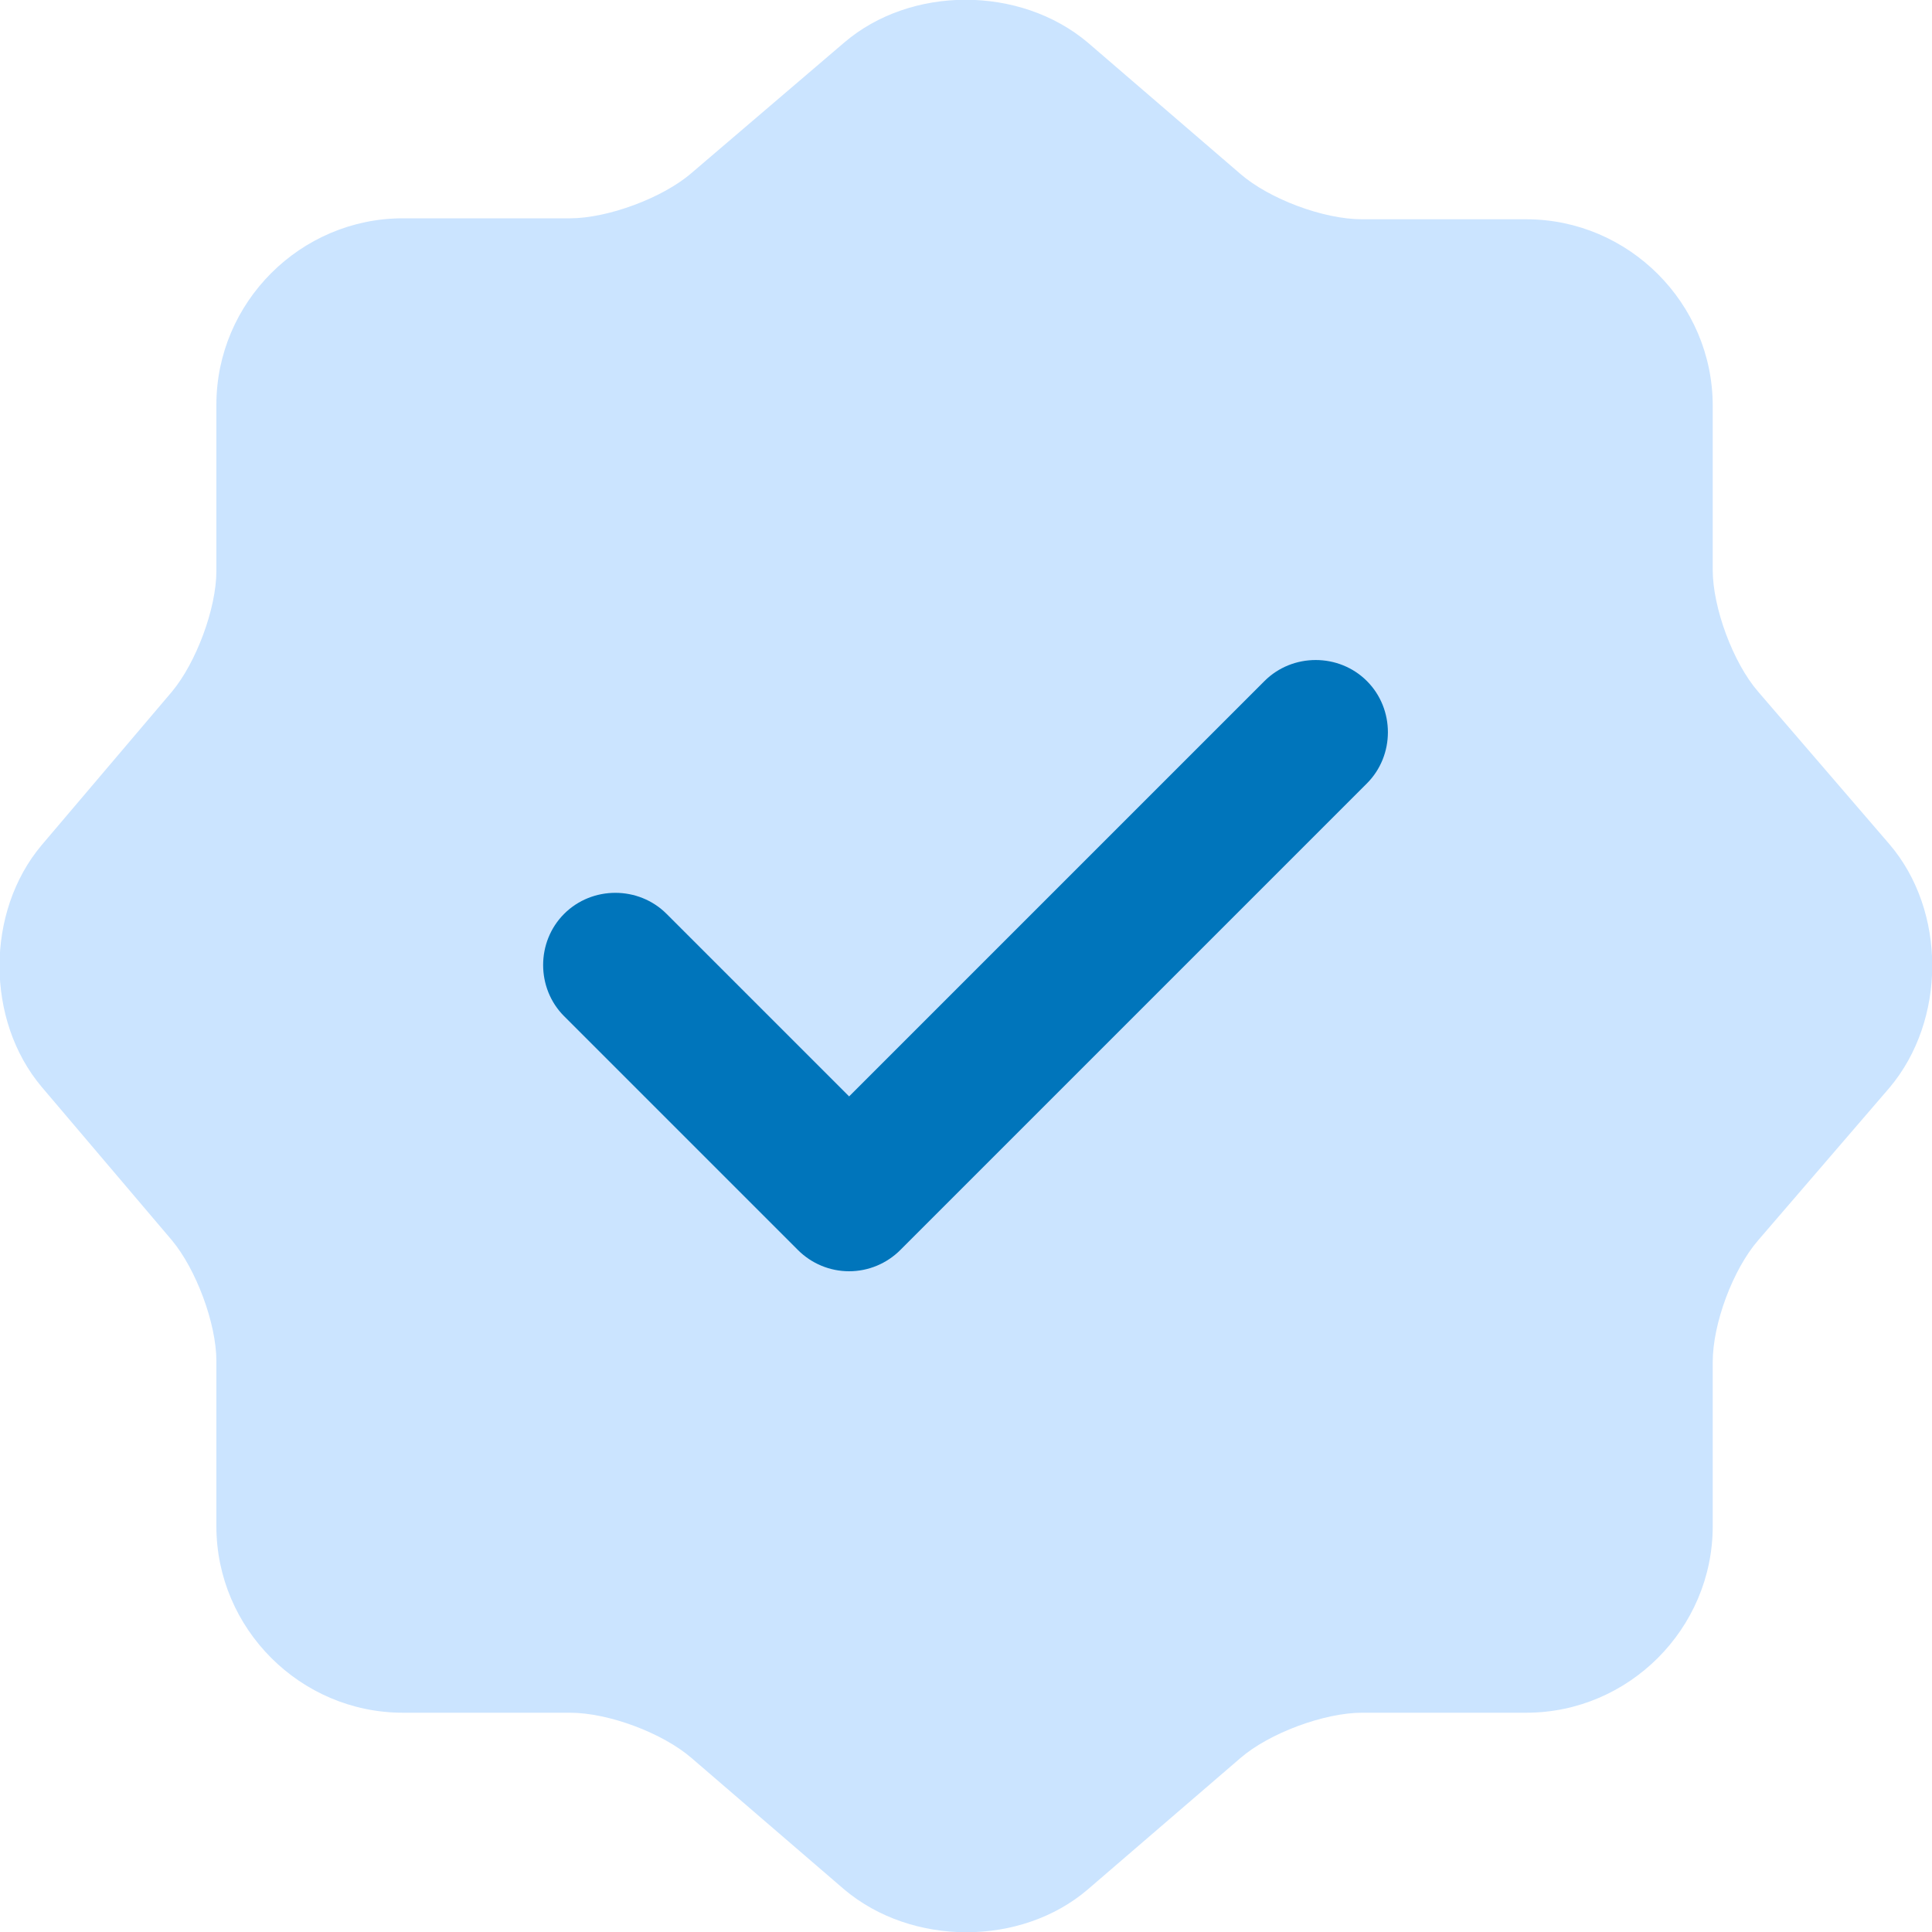 <svg width="20" height="20" viewBox="0 0 20 20" fill="none" xmlns="http://www.w3.org/2000/svg">
<path d="M8.74 0.44C9.43 -0.15 10.56 -0.15 11.26 0.44L12.84 1.8C13.14 2.06 13.7 2.27 14.1 2.27H15.8C16.86 2.27 17.73 3.14 17.73 4.2V5.9C17.73 6.29 17.94 6.86 18.2 7.16L19.56 8.74C20.15 9.43 20.15 10.56 19.56 11.26L18.2 12.84C17.94 13.14 17.73 13.7 17.73 14.1V15.8C17.73 16.86 16.86 17.73 15.8 17.73H14.1C13.71 17.73 13.14 17.94 12.84 18.2L11.26 19.56C10.57 20.15 9.44 20.15 8.74 19.56L7.16 18.2C6.86 17.94 6.3 17.73 5.9 17.73H4.17C3.11 17.73 2.24 16.86 2.24 15.8V14.09C2.24 13.7 2.03 13.14 1.78 12.84L0.43 11.25C-0.15 10.56 -0.15 9.44 0.43 8.75L1.78 7.16C2.03 6.86 2.24 6.3 2.24 5.91V4.19C2.24 3.13 3.11 2.26 4.17 2.26H5.9C6.29 2.26 6.86 2.05 7.16 1.79L8.74 0.44Z" fill="#CBE4FF"/>
<path d="M8.79 13.16C8.59 13.16 8.4 13.08 8.26 12.94L5.84 10.52C5.55 10.23 5.55 9.75 5.84 9.46C6.13 9.17 6.61 9.17 6.9 9.46L8.79 11.35L13.09 7.05C13.38 6.76 13.86 6.76 14.15 7.05C14.44 7.34 14.44 7.82 14.15 8.11L9.32 12.94C9.18 13.08 8.99 13.16 8.79 13.16Z" fill="#0075BB"/>
</svg>
